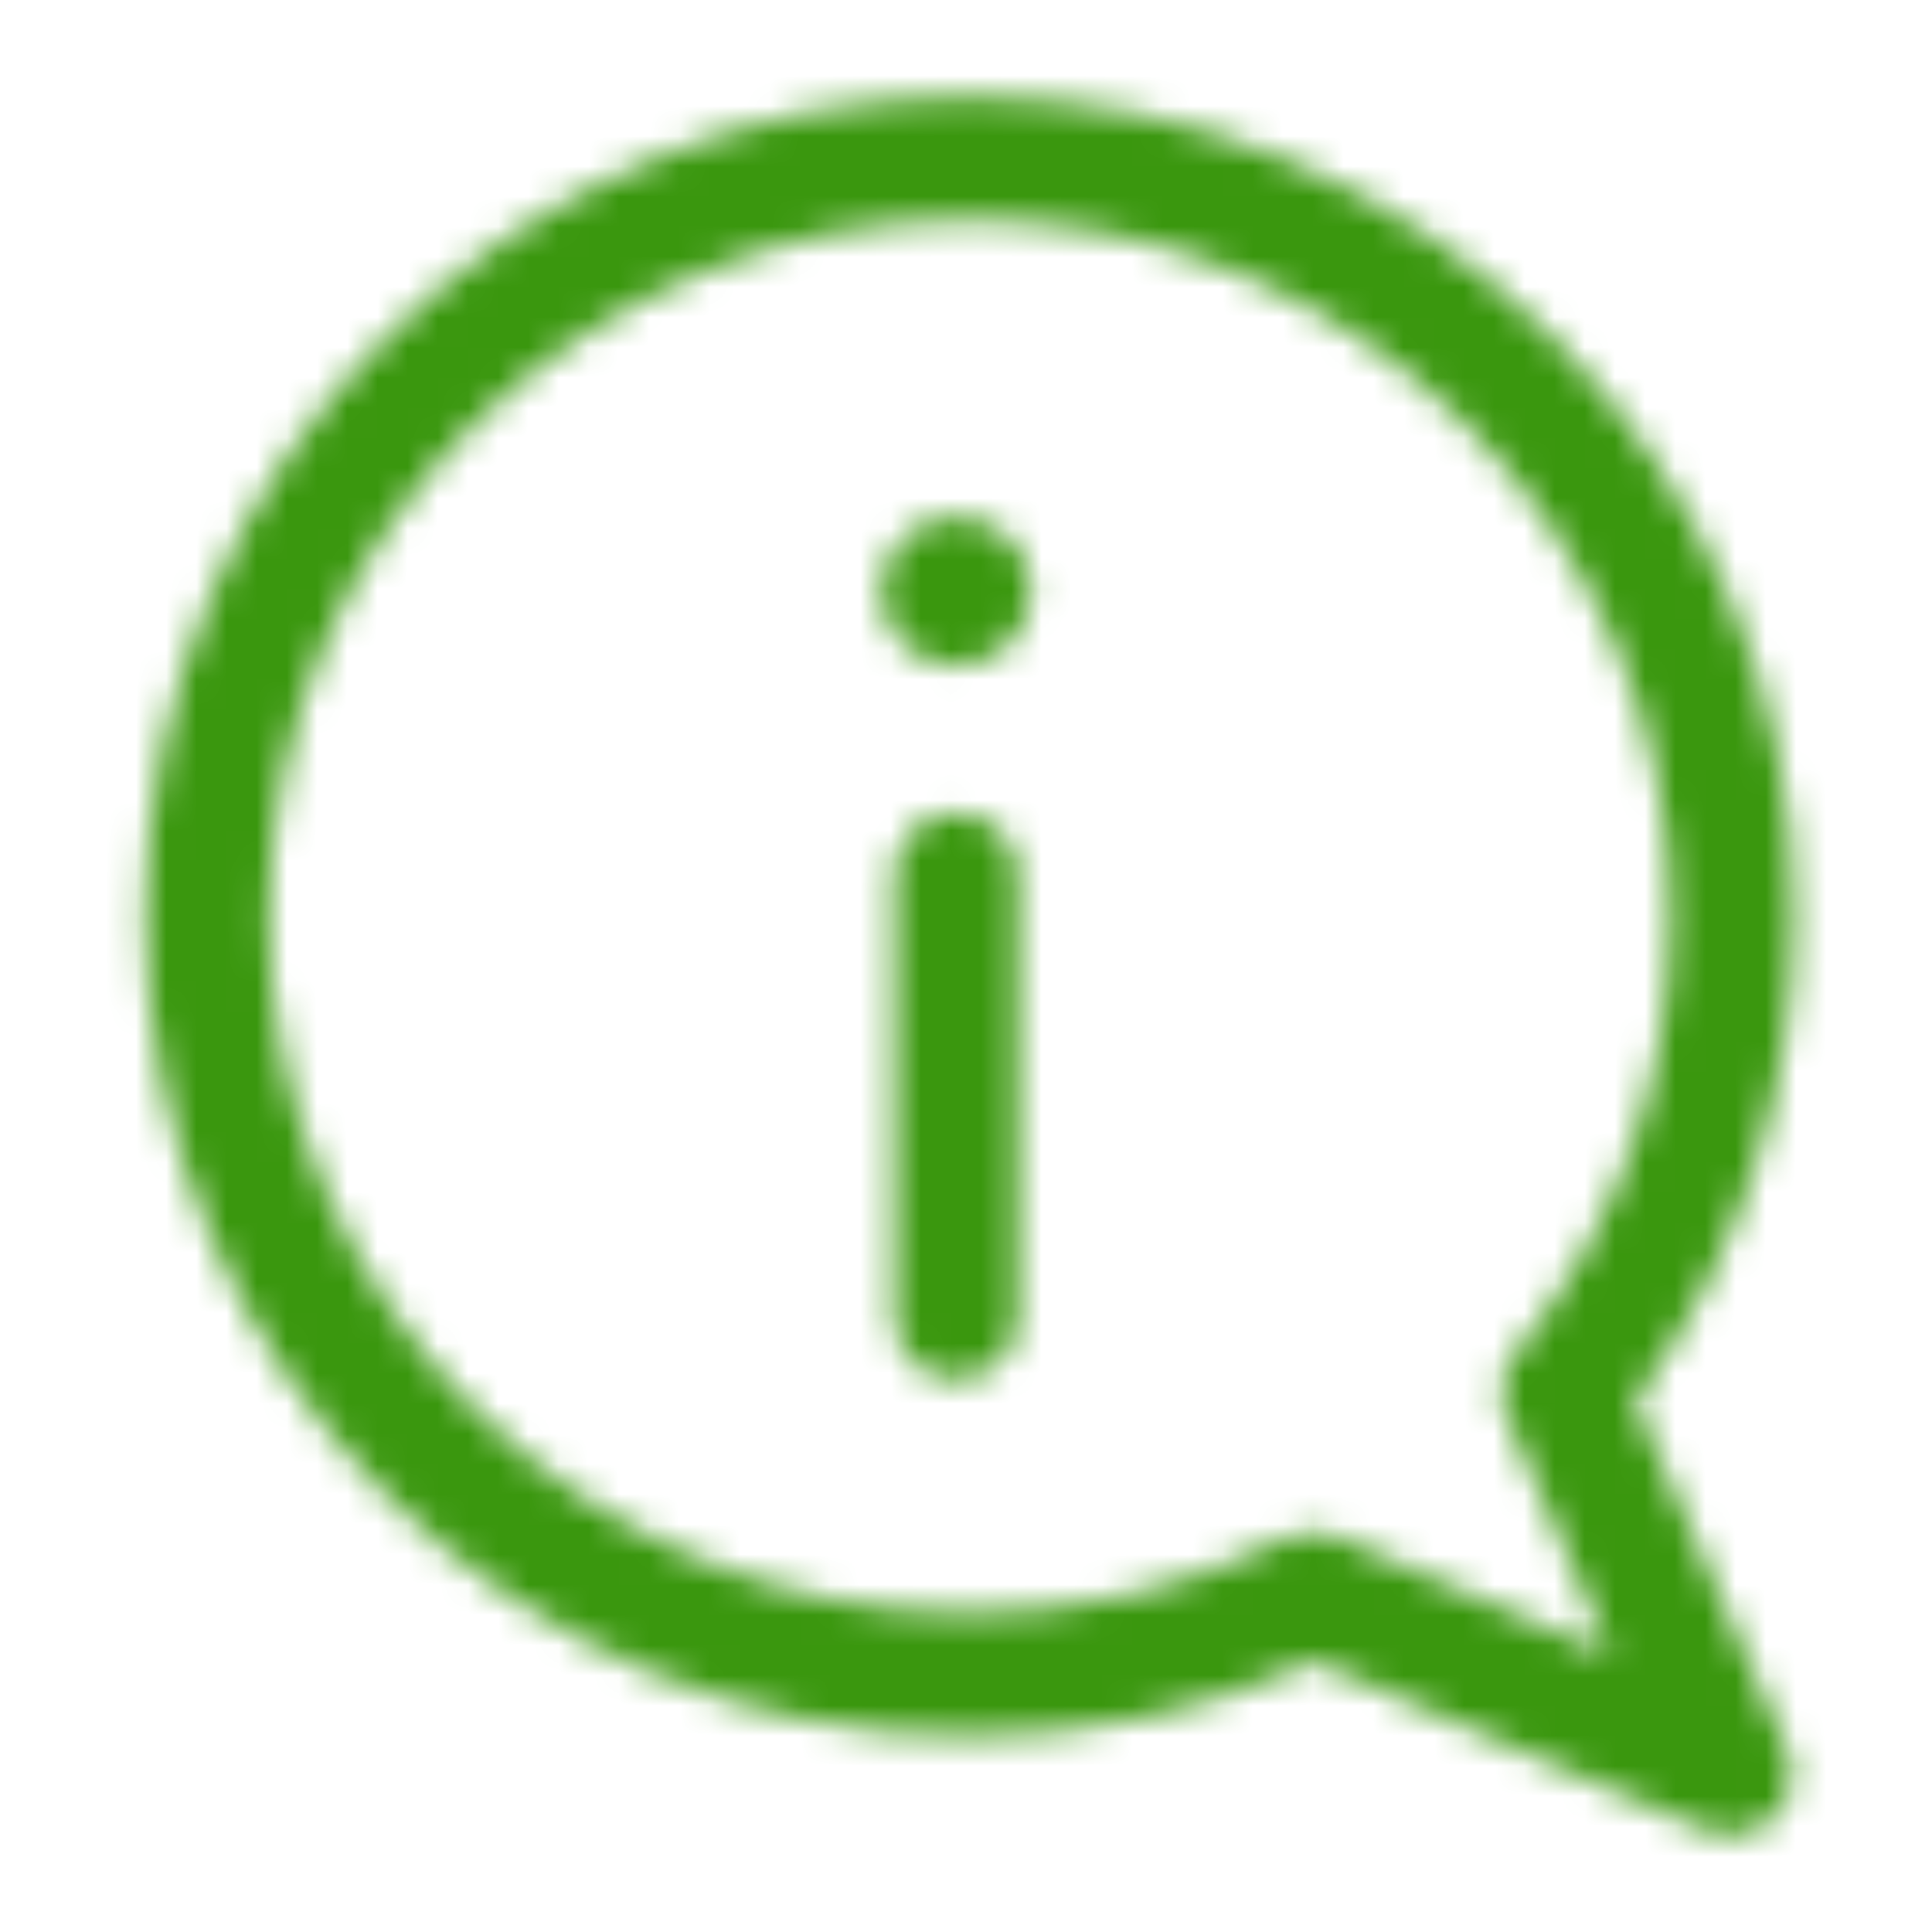 <svg xmlns="http://www.w3.org/2000/svg" xmlns:xlink="http://www.w3.org/1999/xlink" width="64" height="64" viewBox="0 0 64 64">
    <defs>
        <path id="prefix__a" d="M27.673 14.109c-1.373 0-2.488 1.107-2.488 2.473 0 1.366 1.115 2.473 2.488 2.473 1.376 0 2.49-1.107 2.489-2.473 0-1.366-1.113-2.473-2.489-2.473zm0 9.82c-1.131 0-2.048.912-2.048 2.036v14.702c0 1.124.917 2.036 2.048 2.036 1.133 0 2.05-.912 2.05-2.036V25.965c0-1.124-.917-2.036-2.05-2.036zm12.641 23.99c-.261-.112-.54-.169-.817-.169-.317 0-.634.074-.923.219-3.266 1.639-6.783 2.47-10.45 2.47-12.808 0-23.226-10.355-23.226-23.083 0-12.728 10.418-23.083 23.225-23.083 12.807 0 23.225 10.355 23.225 23.083 0 5.334-1.782 10.346-5.154 14.493-.48.59-.589 1.396-.285 2.092l3.455 7.892-9.05-3.913zm9.835-4.501c3.424-4.638 5.297-10.293 5.297-16.062C55.446 12.382 43.19.2 28.123.2S.8 12.382.8 27.356c0 14.973 12.257 27.155 27.323 27.155 3.989 0 7.825-.835 11.418-2.484l12.96 5.604c.264.114.542.169.818.169.533 0 1.056-.207 1.449-.597.596-.591.766-1.484.43-2.252l-5.049-11.533z"/>
    </defs>
    <g fill="none" fill-rule="evenodd" transform="translate(4 3)">
        <mask id="prefix__b" fill="#fff">
            <use xlink:href="#prefix__a"/>
        </mask>
        <g fill="#3A970E" mask="url(#prefix__b)">
            <path d="M0 0H64V64H0z" transform="translate(-4 -3)"/>
        </g>
    </g>
</svg>
